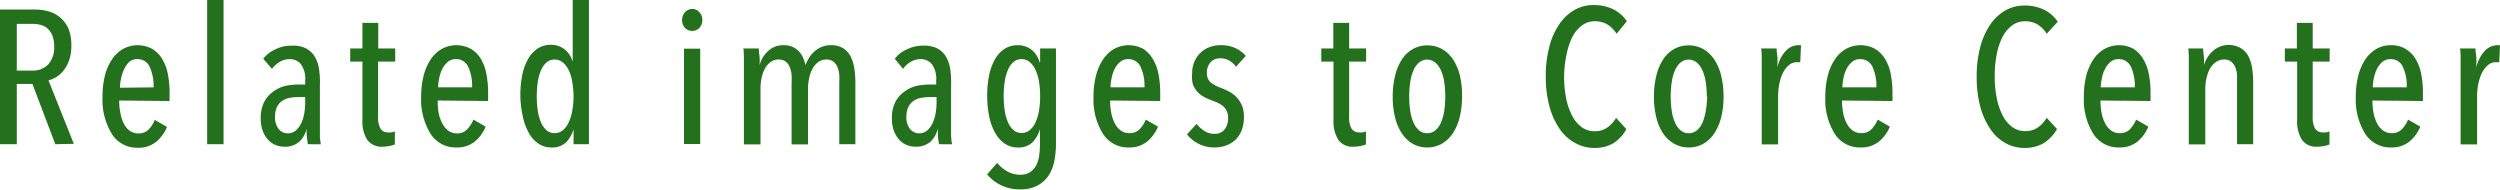 <svg xmlns="http://www.w3.org/2000/svg" width="262.13" height="19.92" viewBox="0 0 262.13 19.92"><defs><style>.cls-1{fill:#fff;}.cls-2{fill:#23711c;}</style></defs><g id="レイヤー_2" data-name="レイヤー 2"><g id="レイヤー_1-2" data-name="レイヤー 1"><rect class="cls-1" width="262.13" height="19.92"/><path class="cls-2" d="M5.8,15.12,3.4,8.8H1.76v6.32H0V1H3.67a5,5,0,0,1,1.47.21,3.16,3.16,0,0,1,1.22.67A3.28,3.28,0,0,1,7.18,3a4.73,4.73,0,0,1,.3,1.78,4.56,4.56,0,0,1-.22,1.5,3.64,3.64,0,0,1-.58,1.09,2.88,2.88,0,0,1-.78.71,2.47,2.47,0,0,1-.82.34l2.66,6.66ZM5.68,4.89a3.11,3.11,0,0,0-.2-1.19A2.14,2.14,0,0,0,5,3a1.71,1.71,0,0,0-.74-.39,3.46,3.46,0,0,0-.84-.11H1.76V7.4H3.42a2.17,2.17,0,0,0,1.64-.65A2.63,2.63,0,0,0,5.68,4.89Z"/><path class="cls-2" d="M12.5,10.54a6.44,6.44,0,0,0,.13,1.35A3.91,3.91,0,0,0,13,13a2.15,2.15,0,0,0,.63.73,1.55,1.55,0,0,0,.88.26,1.43,1.43,0,0,0,1.08-.42,3.12,3.12,0,0,0,.64-1l1.28.74a4,4,0,0,1-1.15,1.57,2.92,2.92,0,0,1-1.91.61,3.1,3.1,0,0,1-2.7-1.41,6.84,6.84,0,0,1-1-3.93A8.77,8.77,0,0,1,11,7.93a5.4,5.4,0,0,1,.74-1.7,3.57,3.57,0,0,1,1.16-1.1,3.2,3.2,0,0,1,3.06,0,3,3,0,0,1,1.05,1.06,4.85,4.85,0,0,1,.59,1.58,10.09,10.09,0,0,1,.18,2v.82Zm3.6-1.38A4.76,4.76,0,0,0,15.69,7a1.36,1.36,0,0,0-1.29-.8,1.24,1.24,0,0,0-.87.31A2.52,2.52,0,0,0,13,7.3a3.87,3.87,0,0,0-.32,1,4.41,4.41,0,0,0-.1.9Z"/><path class="cls-2" d="M21.72,15.12V0h1.72V15.12Z"/><path class="cls-2" d="M32.28,15.12c-.05-.31-.09-.61-.12-.92s0-.55,0-.74h0a2.71,2.71,0,0,1-.79,1.41,2.26,2.26,0,0,1-1.57.51,2.42,2.42,0,0,1-.86-.16,2.13,2.13,0,0,1-.79-.52,2.9,2.9,0,0,1-.58-.92,3.68,3.68,0,0,1-.23-1.38,3.57,3.57,0,0,1,.39-1.77,3.11,3.11,0,0,1,1-1.08A3.51,3.51,0,0,1,29.94,9a7.51,7.51,0,0,1,1.38-.14H32V8.44a2.61,2.61,0,0,0-.45-1.71,1.51,1.51,0,0,0-1.21-.53,2,2,0,0,0-1,.28,2.75,2.75,0,0,0-.82.74L27.6,6.16a3.36,3.36,0,0,1,1.3-1,3.68,3.68,0,0,1,1.58-.37A3.32,3.32,0,0,1,31.93,5a2.36,2.36,0,0,1,1,.82,3.55,3.55,0,0,1,.51,1.33A9.65,9.65,0,0,1,33.54,9V13c0,.35,0,.72,0,1.13s.06.73.1,1ZM32,10.18h-.74a5.17,5.17,0,0,0-.89.08,2,2,0,0,0-.77.31,1.62,1.62,0,0,0-.55.63,2.2,2.2,0,0,0-.21,1,1.93,1.93,0,0,0,.4,1.35,1.21,1.21,0,0,0,.92.43,1.24,1.24,0,0,0,.87-.31,2.47,2.47,0,0,0,.57-.79,3.88,3.88,0,0,0,.31-1.05A7,7,0,0,0,32,10.76Z"/><path class="cls-2" d="M40.86,15.3a3.53,3.53,0,0,1-.72.08,1.85,1.85,0,0,1-1.65-.74A3.67,3.67,0,0,1,38,12.58V6.46H36.72V5.08H38V2.4h1.66V5.08h1.78V6.46H39.64v5.76a2.39,2.39,0,0,0,.26,1.27.87.87,0,0,0,.78.39,1.69,1.69,0,0,0,.38,0,2,2,0,0,0,.34-.1l0,1.36A2.17,2.17,0,0,1,40.86,15.3Z"/><path class="cls-2" d="M45.9,10.54A6.44,6.44,0,0,0,46,11.89,3.91,3.91,0,0,0,46.41,13a2.15,2.15,0,0,0,.63.73,1.55,1.55,0,0,0,.88.26A1.43,1.43,0,0,0,49,13.54a3.12,3.12,0,0,0,.64-1l1.28.74a4,4,0,0,1-1.15,1.57,2.92,2.92,0,0,1-1.91.61,3.1,3.1,0,0,1-2.7-1.41,6.84,6.84,0,0,1-1-3.93,8.77,8.77,0,0,1,.26-2.19,5.4,5.4,0,0,1,.74-1.7,3.57,3.57,0,0,1,1.16-1.1,3.2,3.2,0,0,1,3.06,0,3,3,0,0,1,1.05,1.06A4.85,4.85,0,0,1,51,7.77a10.09,10.09,0,0,1,.18,2v.82Zm3.6-1.38A4.76,4.76,0,0,0,49.09,7a1.36,1.36,0,0,0-1.29-.8,1.24,1.24,0,0,0-.87.31,2.52,2.52,0,0,0-.57.75,3.87,3.87,0,0,0-.32,1,4.41,4.41,0,0,0-.1.9Z"/><path class="cls-2" d="M60.14,15.12V13.54h0a3.29,3.29,0,0,1-.77,1.37,2.07,2.07,0,0,1-1.57.55,2.37,2.37,0,0,1-1.36-.41,3.27,3.27,0,0,1-1-1.13,6,6,0,0,1-.62-1.71A10.44,10.44,0,0,1,54.56,10a10.86,10.86,0,0,1,.2-2.13,5.54,5.54,0,0,1,.61-1.68,3.17,3.17,0,0,1,1-1.1,2.48,2.48,0,0,1,1.38-.39,2.25,2.25,0,0,1,1.48.5,2.52,2.52,0,0,1,.82,1.28h0V0h1.7V15.12Zm0-5A9.22,9.22,0,0,0,60,8.58a4.38,4.38,0,0,0-.37-1.22A2.41,2.41,0,0,0,59,6.54a1.34,1.34,0,0,0-1.69,0,2.23,2.23,0,0,0-.58.82,4.78,4.78,0,0,0-.34,1.22,10.48,10.48,0,0,0-.11,1.53,10.24,10.24,0,0,0,.11,1.52,4.82,4.82,0,0,0,.34,1.21,2.23,2.23,0,0,0,.58.82,1.26,1.26,0,0,0,.85.3,1.32,1.32,0,0,0,.85-.3,2.18,2.18,0,0,0,.61-.82A4.8,4.8,0,0,0,60,11.63,9,9,0,0,0,60.14,10.11Z"/><path class="cls-2" d="M73.64,2.1a1.12,1.12,0,0,1-.31.82,1,1,0,0,1-.75.32,1,1,0,0,1-.76-.32,1.15,1.15,0,0,1-.3-.82,1.16,1.16,0,0,1,.3-.81,1,1,0,0,1,1.52,0A1.16,1.16,0,0,1,73.64,2.1Zm-1.92,13v-10h1.7v10Z"/><path class="cls-2" d="M80.55,5.34a2.26,2.26,0,0,1,1.63-.6,2.2,2.2,0,0,1,.93.18,2.13,2.13,0,0,1,.66.47,2.28,2.28,0,0,1,.43.66,5,5,0,0,1,.26.77h0a4.48,4.48,0,0,1,.36-.73,2.93,2.93,0,0,1,.55-.67,2.83,2.83,0,0,1,.76-.49,2.33,2.33,0,0,1,1-.19,2.3,2.3,0,0,1,1.31.34,2.26,2.26,0,0,1,.78.9,4.36,4.36,0,0,1,.37,1.28,10.14,10.14,0,0,1,.1,1.46v6.4H88V8.71a8.71,8.71,0,0,0,0-.87,2.84,2.84,0,0,0-.19-.8,1.4,1.4,0,0,0-.43-.58,1.18,1.18,0,0,0-.76-.22,1.39,1.39,0,0,0-.77.23,2.06,2.06,0,0,0-.6.64,3.35,3.35,0,0,0-.39,1,5.46,5.46,0,0,0-.14,1.26v5.77H83V8.71a8.71,8.71,0,0,0,0-.87,2.84,2.84,0,0,0-.19-.8,1.4,1.4,0,0,0-.43-.58,1.18,1.18,0,0,0-.76-.22,1.39,1.39,0,0,0-.77.23,2.06,2.06,0,0,0-.6.64,3.34,3.34,0,0,0-.38,1,5.48,5.48,0,0,0-.13,1.26v5.77H78V7.62c0-.4,0-.83,0-1.29s0-.88-.06-1.25h1.62c0,.33.07.67.09,1s0,.58,0,.74h0A3,3,0,0,1,80.55,5.34Z"/><path class="cls-2" d="M98.46,15.12a7.24,7.24,0,0,1-.12-.92c0-.31,0-.55,0-.74h0a2.71,2.71,0,0,1-.79,1.41,2.28,2.28,0,0,1-1.57.51,2.42,2.42,0,0,1-.86-.16,2.13,2.13,0,0,1-.79-.52,2.9,2.9,0,0,1-.58-.92,3.68,3.68,0,0,1-.23-1.38,3.57,3.57,0,0,1,.39-1.77,3.11,3.11,0,0,1,1-1.08A3.51,3.51,0,0,1,96.12,9a7.51,7.51,0,0,1,1.38-.14h.66V8.44a2.61,2.61,0,0,0-.45-1.71A1.51,1.51,0,0,0,96.5,6.2a2,2,0,0,0-1,.28,2.63,2.63,0,0,0-.82.74l-.86-1.06a3.29,3.29,0,0,1,1.3-1,3.68,3.68,0,0,1,1.58-.37A3.32,3.32,0,0,1,98.11,5a2.36,2.36,0,0,1,1,.82,3.55,3.55,0,0,1,.51,1.33A9.65,9.65,0,0,1,99.72,9V13c0,.35,0,.72,0,1.13a8.36,8.36,0,0,0,.1,1Zm-.26-4.94h-.74a5.17,5.17,0,0,0-.89.08,2,2,0,0,0-.77.31,1.62,1.62,0,0,0-.55.63,2.2,2.2,0,0,0-.21,1,1.93,1.93,0,0,0,.4,1.35,1.21,1.21,0,0,0,.92.43,1.24,1.24,0,0,0,.87-.31,2.47,2.47,0,0,0,.57-.79,4.28,4.28,0,0,0,.31-1.05,7,7,0,0,0,.09-1.09Z"/><path class="cls-2" d="M109.06,5.08h1.66v10a9.31,9.31,0,0,1-.19,1.89,4.26,4.26,0,0,1-.64,1.52,3.24,3.24,0,0,1-1.18,1,3.89,3.89,0,0,1-1.79.37,4.43,4.43,0,0,1-1.93-.43,4.2,4.2,0,0,1-1.49-1.15l1.06-1.2a3.52,3.52,0,0,0,1.06.89,2.73,2.73,0,0,0,1.36.35,1.88,1.88,0,0,0,1-.25,1.85,1.85,0,0,0,.64-.69,3.1,3.1,0,0,0,.33-1,8.67,8.67,0,0,0,.09-1.28V13.54h0a3.29,3.29,0,0,1-.77,1.37,2.07,2.07,0,0,1-1.57.55,2.37,2.37,0,0,1-1.36-.41,3.27,3.27,0,0,1-1-1.13,5.74,5.74,0,0,1-.62-1.71,10.44,10.44,0,0,1-.21-2.17,10.14,10.14,0,0,1,.2-2.13,5.54,5.54,0,0,1,.61-1.68,3.17,3.17,0,0,1,1-1.1,2.48,2.48,0,0,1,1.38-.39,2.29,2.29,0,0,1,1.49.5A2.54,2.54,0,0,1,109,6.52h.06Zm0,5a9.13,9.13,0,0,0-.12-1.53,5,5,0,0,0-.37-1.23,2.41,2.41,0,0,0-.61-.82,1.27,1.27,0,0,0-.84-.3,1.24,1.24,0,0,0-.85.3,2.12,2.12,0,0,0-.58.82,4.58,4.58,0,0,0-.34,1.23,9.17,9.17,0,0,0-.11,1.53,9.05,9.05,0,0,0,.11,1.52,4.51,4.51,0,0,0,.34,1.22,2.12,2.12,0,0,0,.58.82,1.24,1.24,0,0,0,.85.3,1.32,1.32,0,0,0,.85-.3,2.29,2.29,0,0,0,.61-.82,4.88,4.88,0,0,0,.36-1.22A9,9,0,0,0,109.06,10.1Z"/><path class="cls-2" d="M116.4,10.54a6.44,6.44,0,0,0,.13,1.35,3.61,3.61,0,0,0,.38,1.08,2,2,0,0,0,.63.73,1.52,1.52,0,0,0,.88.26,1.43,1.43,0,0,0,1.08-.42,3.3,3.3,0,0,0,.64-1l1.28.74a4,4,0,0,1-1.15,1.57,2.92,2.92,0,0,1-1.91.61,3.1,3.1,0,0,1-2.7-1.41,6.76,6.76,0,0,1-1-3.93,8.33,8.33,0,0,1,.26-2.19,5.4,5.4,0,0,1,.74-1.7,3.47,3.47,0,0,1,1.16-1.1,3.2,3.2,0,0,1,3.06,0,3.22,3.22,0,0,1,1,1.06,4.85,4.85,0,0,1,.59,1.58,10.09,10.09,0,0,1,.18,2v.82ZM120,9.16A4.76,4.76,0,0,0,119.59,7a1.38,1.38,0,0,0-1.29-.8,1.24,1.24,0,0,0-.87.31,2.23,2.23,0,0,0-.57.75,3.87,3.87,0,0,0-.32,1,4.41,4.41,0,0,0-.1.9Z"/><path class="cls-2" d="M129.6,7a2.37,2.37,0,0,0-.67-.63,1.82,1.82,0,0,0-1-.25,1.25,1.25,0,0,0-1,.41,1.53,1.53,0,0,0-.38,1.11,1.24,1.24,0,0,0,.39,1,4.29,4.29,0,0,0,1.19.62,7.75,7.75,0,0,1,.83.39,3,3,0,0,1,.74.59,2.92,2.92,0,0,1,.53.85,3.18,3.18,0,0,1,.2,1.17,3.91,3.91,0,0,1-.23,1.38,2.92,2.92,0,0,1-.64,1,2.8,2.8,0,0,1-1,.61,3.47,3.47,0,0,1-1.22.21,3.56,3.56,0,0,1-1.64-.37,3.67,3.67,0,0,1-1.24-1l1-1.1a3.5,3.5,0,0,0,.8.73,1.94,1.94,0,0,0,1.14.31,1.23,1.23,0,0,0,1-.46,1.91,1.91,0,0,0,.37-1.2,1.74,1.74,0,0,0-.14-.72,1.62,1.62,0,0,0-.38-.51,2.31,2.31,0,0,0-.57-.36c-.22-.1-.46-.2-.71-.29a5.07,5.07,0,0,1-.75-.34,2.41,2.41,0,0,1-.67-.53,2.54,2.54,0,0,1-.48-.8A3.23,3.23,0,0,1,125,7.68a2.92,2.92,0,0,1,.23-1.2,2.73,2.73,0,0,1,.63-.93,2.7,2.7,0,0,1,.94-.6A3.15,3.15,0,0,1,128,4.74a3.54,3.54,0,0,1,1.55.31,3.26,3.26,0,0,1,1.07.81Z"/><path class="cls-2" d="M142.68,15.3a3.53,3.53,0,0,1-.72.08,1.82,1.82,0,0,1-1.65-.74,3.67,3.67,0,0,1-.49-2.06V6.46h-1.28V5.08h1.26V2.4h1.66V5.08h1.78V6.46h-1.78v5.76a2.29,2.29,0,0,0,.26,1.27.87.87,0,0,0,.78.39,1.76,1.76,0,0,0,.38,0,2.31,2.31,0,0,0,.34-.1l0,1.36A2.17,2.17,0,0,1,142.68,15.3Z"/><path class="cls-2" d="M153.3,10.12a9.13,9.13,0,0,1-.25,2.18,5.61,5.61,0,0,1-.72,1.68,3.5,3.5,0,0,1-1.15,1.09,3.07,3.07,0,0,1-1.54.39,3,3,0,0,1-1.52-.39A3.32,3.32,0,0,1,147,14a5.14,5.14,0,0,1-.72-1.68,8.65,8.65,0,0,1-.25-2.18,8.92,8.92,0,0,1,.25-2.2,5.28,5.28,0,0,1,.71-1.7,3.21,3.21,0,0,1,1.14-1.09,3,3,0,0,1,1.54-.39,3.07,3.07,0,0,1,1.54.39,3.5,3.5,0,0,1,1.15,1.09,5.51,5.51,0,0,1,.72,1.7A9.43,9.43,0,0,1,153.3,10.12Zm-1.76,0a10.48,10.48,0,0,0-.11-1.53,4.77,4.77,0,0,0-.35-1.22,2.27,2.27,0,0,0-.6-.82,1.33,1.33,0,0,0-1.68,0,2.14,2.14,0,0,0-.59.82,4.4,4.4,0,0,0-.34,1.22,9.25,9.25,0,0,0-.11,1.53,9.05,9.05,0,0,0,.11,1.52,4.43,4.43,0,0,0,.34,1.21,2.14,2.14,0,0,0,.59.82,1.27,1.27,0,0,0,.84.3,1.31,1.31,0,0,0,.86-.3,2.25,2.25,0,0,0,.59-.82,5.27,5.27,0,0,0,.34-1.21A10.24,10.24,0,0,0,151.54,10.11Z"/><path class="cls-2" d="M169.2,15a3.86,3.86,0,0,1-2,.51A4.07,4.07,0,0,1,165,14.9a4.62,4.62,0,0,1-1.58-1.56,7.7,7.7,0,0,1-1-2.35,11.89,11.89,0,0,1-.34-3,11.55,11.55,0,0,1,.35-3,7.51,7.51,0,0,1,1-2.35,4.86,4.86,0,0,1,1.58-1.55,4,4,0,0,1,2.09-.56,4.62,4.62,0,0,1,2,.42,3.64,3.64,0,0,1,1.48,1.28L169.5,3.54a3,3,0,0,0-1-1,2.56,2.56,0,0,0-1.24-.31,2.24,2.24,0,0,0-1.42.46,3.53,3.53,0,0,0-1,1.24,6.9,6.9,0,0,0-.59,1.83A11.35,11.35,0,0,0,164,8a11.18,11.18,0,0,0,.2,2.22,6.78,6.78,0,0,0,.6,1.83,3.42,3.42,0,0,0,1,1.25,2.27,2.27,0,0,0,1.43.46,2.21,2.21,0,0,0,1.31-.4,3.15,3.15,0,0,0,.91-1l1.08,1.18A4.24,4.24,0,0,1,169.2,15Z"/><path class="cls-2" d="M180.72,10.12a9.13,9.13,0,0,1-.25,2.18,5.61,5.61,0,0,1-.72,1.68,3.5,3.5,0,0,1-1.15,1.09,3.07,3.07,0,0,1-1.54.39,3,3,0,0,1-1.52-.39A3.32,3.32,0,0,1,174.39,14a5.14,5.14,0,0,1-.72-1.68,8.65,8.65,0,0,1-.25-2.18,8.92,8.92,0,0,1,.25-2.2,5.28,5.28,0,0,1,.71-1.7,3.21,3.21,0,0,1,1.14-1.09,3,3,0,0,1,1.54-.39,3.07,3.07,0,0,1,1.54.39,3.5,3.5,0,0,1,1.15,1.09,5.51,5.51,0,0,1,.72,1.7A9.43,9.43,0,0,1,180.72,10.12Zm-1.76,0a10.48,10.48,0,0,0-.11-1.53,4.77,4.77,0,0,0-.35-1.22,2.27,2.27,0,0,0-.6-.82,1.33,1.33,0,0,0-1.68,0,2.14,2.14,0,0,0-.59.82,4.4,4.4,0,0,0-.34,1.22,9.25,9.25,0,0,0-.11,1.53,9.05,9.05,0,0,0,.11,1.52,4.43,4.43,0,0,0,.34,1.21,2.14,2.14,0,0,0,.59.82,1.27,1.27,0,0,0,.84.3,1.31,1.31,0,0,0,.86-.3,2.25,2.25,0,0,0,.59-.82,5.27,5.27,0,0,0,.34-1.21A10.24,10.24,0,0,0,179,10.11Z"/><path class="cls-2" d="M187.26,5.32a1.81,1.81,0,0,1,1.34-.58l.24,0-.08,1.78-.16,0h-.18a1.26,1.26,0,0,0-.85.31,2.43,2.43,0,0,0-.62.81,4.17,4.17,0,0,0-.38,1.13,6.14,6.14,0,0,0-.13,1.29v5.08h-1.72V7.62c0-.4,0-.83,0-1.29s0-.88-.06-1.25h1.62c0,.33.07.68.09,1s0,.71,0,1h0A3.55,3.55,0,0,1,187.26,5.32Z"/><path class="cls-2" d="M193.14,10.54a6.44,6.44,0,0,0,.13,1.35,3.61,3.61,0,0,0,.38,1.08,2,2,0,0,0,.63.73,1.52,1.52,0,0,0,.88.26,1.43,1.43,0,0,0,1.08-.42,3.3,3.3,0,0,0,.64-1l1.28.74A4,4,0,0,1,197,14.85a2.92,2.92,0,0,1-1.91.61,3.1,3.1,0,0,1-2.7-1.41,6.76,6.76,0,0,1-1-3.93,8.33,8.33,0,0,1,.26-2.19,5.4,5.4,0,0,1,.74-1.7,3.47,3.47,0,0,1,1.16-1.1,3.2,3.2,0,0,1,3.06,0,3.22,3.22,0,0,1,1.05,1.06,4.85,4.85,0,0,1,.59,1.58,10.09,10.09,0,0,1,.18,2v.82Zm3.6-1.38A4.76,4.76,0,0,0,196.33,7a1.38,1.38,0,0,0-1.29-.8,1.24,1.24,0,0,0-.87.31,2.23,2.23,0,0,0-.57.75,3.5,3.5,0,0,0-.32,1,4.41,4.41,0,0,0-.1.9Z"/><path class="cls-2" d="M214.3,15a3.86,3.86,0,0,1-2,.51,4.07,4.07,0,0,1-2.12-.56,4.62,4.62,0,0,1-1.58-1.56,7.7,7.7,0,0,1-1-2.35,11.89,11.89,0,0,1-.34-3,11.55,11.55,0,0,1,.35-3,7.51,7.51,0,0,1,1-2.35,4.86,4.86,0,0,1,1.58-1.55,4,4,0,0,1,2.09-.56,4.62,4.62,0,0,1,2,.42,3.64,3.64,0,0,1,1.48,1.28L214.6,3.54a3,3,0,0,0-1-1,2.56,2.56,0,0,0-1.24-.31,2.24,2.24,0,0,0-1.42.46,3.53,3.53,0,0,0-1,1.24,6.9,6.9,0,0,0-.59,1.83,11.35,11.35,0,0,0-.2,2.23,11.18,11.18,0,0,0,.2,2.22,6.78,6.78,0,0,0,.6,1.83,3.42,3.42,0,0,0,1,1.25,2.27,2.27,0,0,0,1.43.46,2.21,2.21,0,0,0,1.31-.4,3.15,3.15,0,0,0,.91-1l1.08,1.18A4.24,4.24,0,0,1,214.3,15Z"/><path class="cls-2" d="M220.24,10.54a6.44,6.44,0,0,0,.13,1.35,3.61,3.61,0,0,0,.38,1.08,2,2,0,0,0,.63.73,1.52,1.52,0,0,0,.88.26,1.43,1.43,0,0,0,1.08-.42,3.5,3.5,0,0,0,.64-1l1.28.74a4,4,0,0,1-1.15,1.57,2.92,2.92,0,0,1-1.91.61,3.1,3.1,0,0,1-2.7-1.41,6.76,6.76,0,0,1-1-3.93,8.78,8.78,0,0,1,.25-2.19,5.65,5.65,0,0,1,.75-1.7,3.47,3.47,0,0,1,1.16-1.1,3.2,3.2,0,0,1,3.06,0,3.22,3.22,0,0,1,1,1.06,4.85,4.85,0,0,1,.59,1.58,10.09,10.09,0,0,1,.18,2v.82Zm3.6-1.38A4.76,4.76,0,0,0,223.43,7a1.38,1.38,0,0,0-1.29-.8,1.24,1.24,0,0,0-.87.31,2.23,2.23,0,0,0-.57.75,3.5,3.5,0,0,0-.32,1,4.49,4.49,0,0,0-.11.9Z"/><path class="cls-2" d="M234.56,15.12V8.71c0-.28,0-.57,0-.87a2.84,2.84,0,0,0-.19-.8,1.5,1.5,0,0,0-.43-.58,1.18,1.18,0,0,0-.76-.22,1.45,1.45,0,0,0-.78.23,2.14,2.14,0,0,0-.63.64,3.35,3.35,0,0,0-.39,1,5,5,0,0,0-.15,1.26v5.77H229.5V7.62c0-.4,0-.83,0-1.29s0-.88-.06-1.25H231c0,.33.07.67.09,1s0,.58,0,.74h0a3.33,3.33,0,0,1,.94-1.48A2.51,2.51,0,0,1,235,5.08a2.21,2.21,0,0,1,.79.9,4.69,4.69,0,0,1,.37,1.28,11.8,11.8,0,0,1,.09,1.46v6.4Z"/><path class="cls-2" d="M243.71,15.3a3.45,3.45,0,0,1-.72.08,1.82,1.82,0,0,1-1.64-.74,3.67,3.67,0,0,1-.49-2.06V6.46h-1.29V5.08h1.26V2.4h1.66V5.08h1.78V6.46h-1.78v5.76a2.39,2.39,0,0,0,.26,1.27.89.89,0,0,0,.78.39,1.69,1.69,0,0,0,.38,0,1.75,1.75,0,0,0,.34-.1l0,1.36A2,2,0,0,1,243.71,15.3Z"/><path class="cls-2" d="M248.75,10.54a7.19,7.19,0,0,0,.13,1.35,4.27,4.27,0,0,0,.38,1.08,2.15,2.15,0,0,0,.63.73,1.57,1.57,0,0,0,.88.26,1.4,1.4,0,0,0,1.08-.42,3.12,3.12,0,0,0,.64-1l1.28.74a3.89,3.89,0,0,1-1.15,1.57,2.9,2.9,0,0,1-1.91.61,3.13,3.13,0,0,1-2.7-1.41,6.84,6.84,0,0,1-1-3.93,8.77,8.77,0,0,1,.26-2.19,5.64,5.64,0,0,1,.74-1.7,3.57,3.57,0,0,1,1.16-1.1,3,3,0,0,1,1.5-.39,2.91,2.91,0,0,1,1.56.39,3,3,0,0,1,1.05,1.06,4.64,4.64,0,0,1,.59,1.58,10.09,10.09,0,0,1,.18,2v.82Zm3.6-1.38A4.63,4.63,0,0,0,251.94,7a1.36,1.36,0,0,0-1.29-.8,1.27,1.27,0,0,0-.87.31,2.52,2.52,0,0,0-.57.75,4.33,4.33,0,0,0-.32,1,5.26,5.26,0,0,0-.1.9Z"/><path class="cls-2" d="M260.55,5.32a1.84,1.84,0,0,1,1.34-.58l.24,0-.08,1.78-.16,0h-.18a1.27,1.27,0,0,0-.85.31,2.72,2.72,0,0,0-.62.81,5,5,0,0,0-.38,1.13,6.88,6.88,0,0,0-.13,1.29v5.08H258V7.62c0-.4,0-.83,0-1.29s0-.88-.06-1.25h1.62c0,.33.07.68.09,1s0,.71,0,1h0A3.71,3.71,0,0,1,260.55,5.32Z"/></g></g></svg>